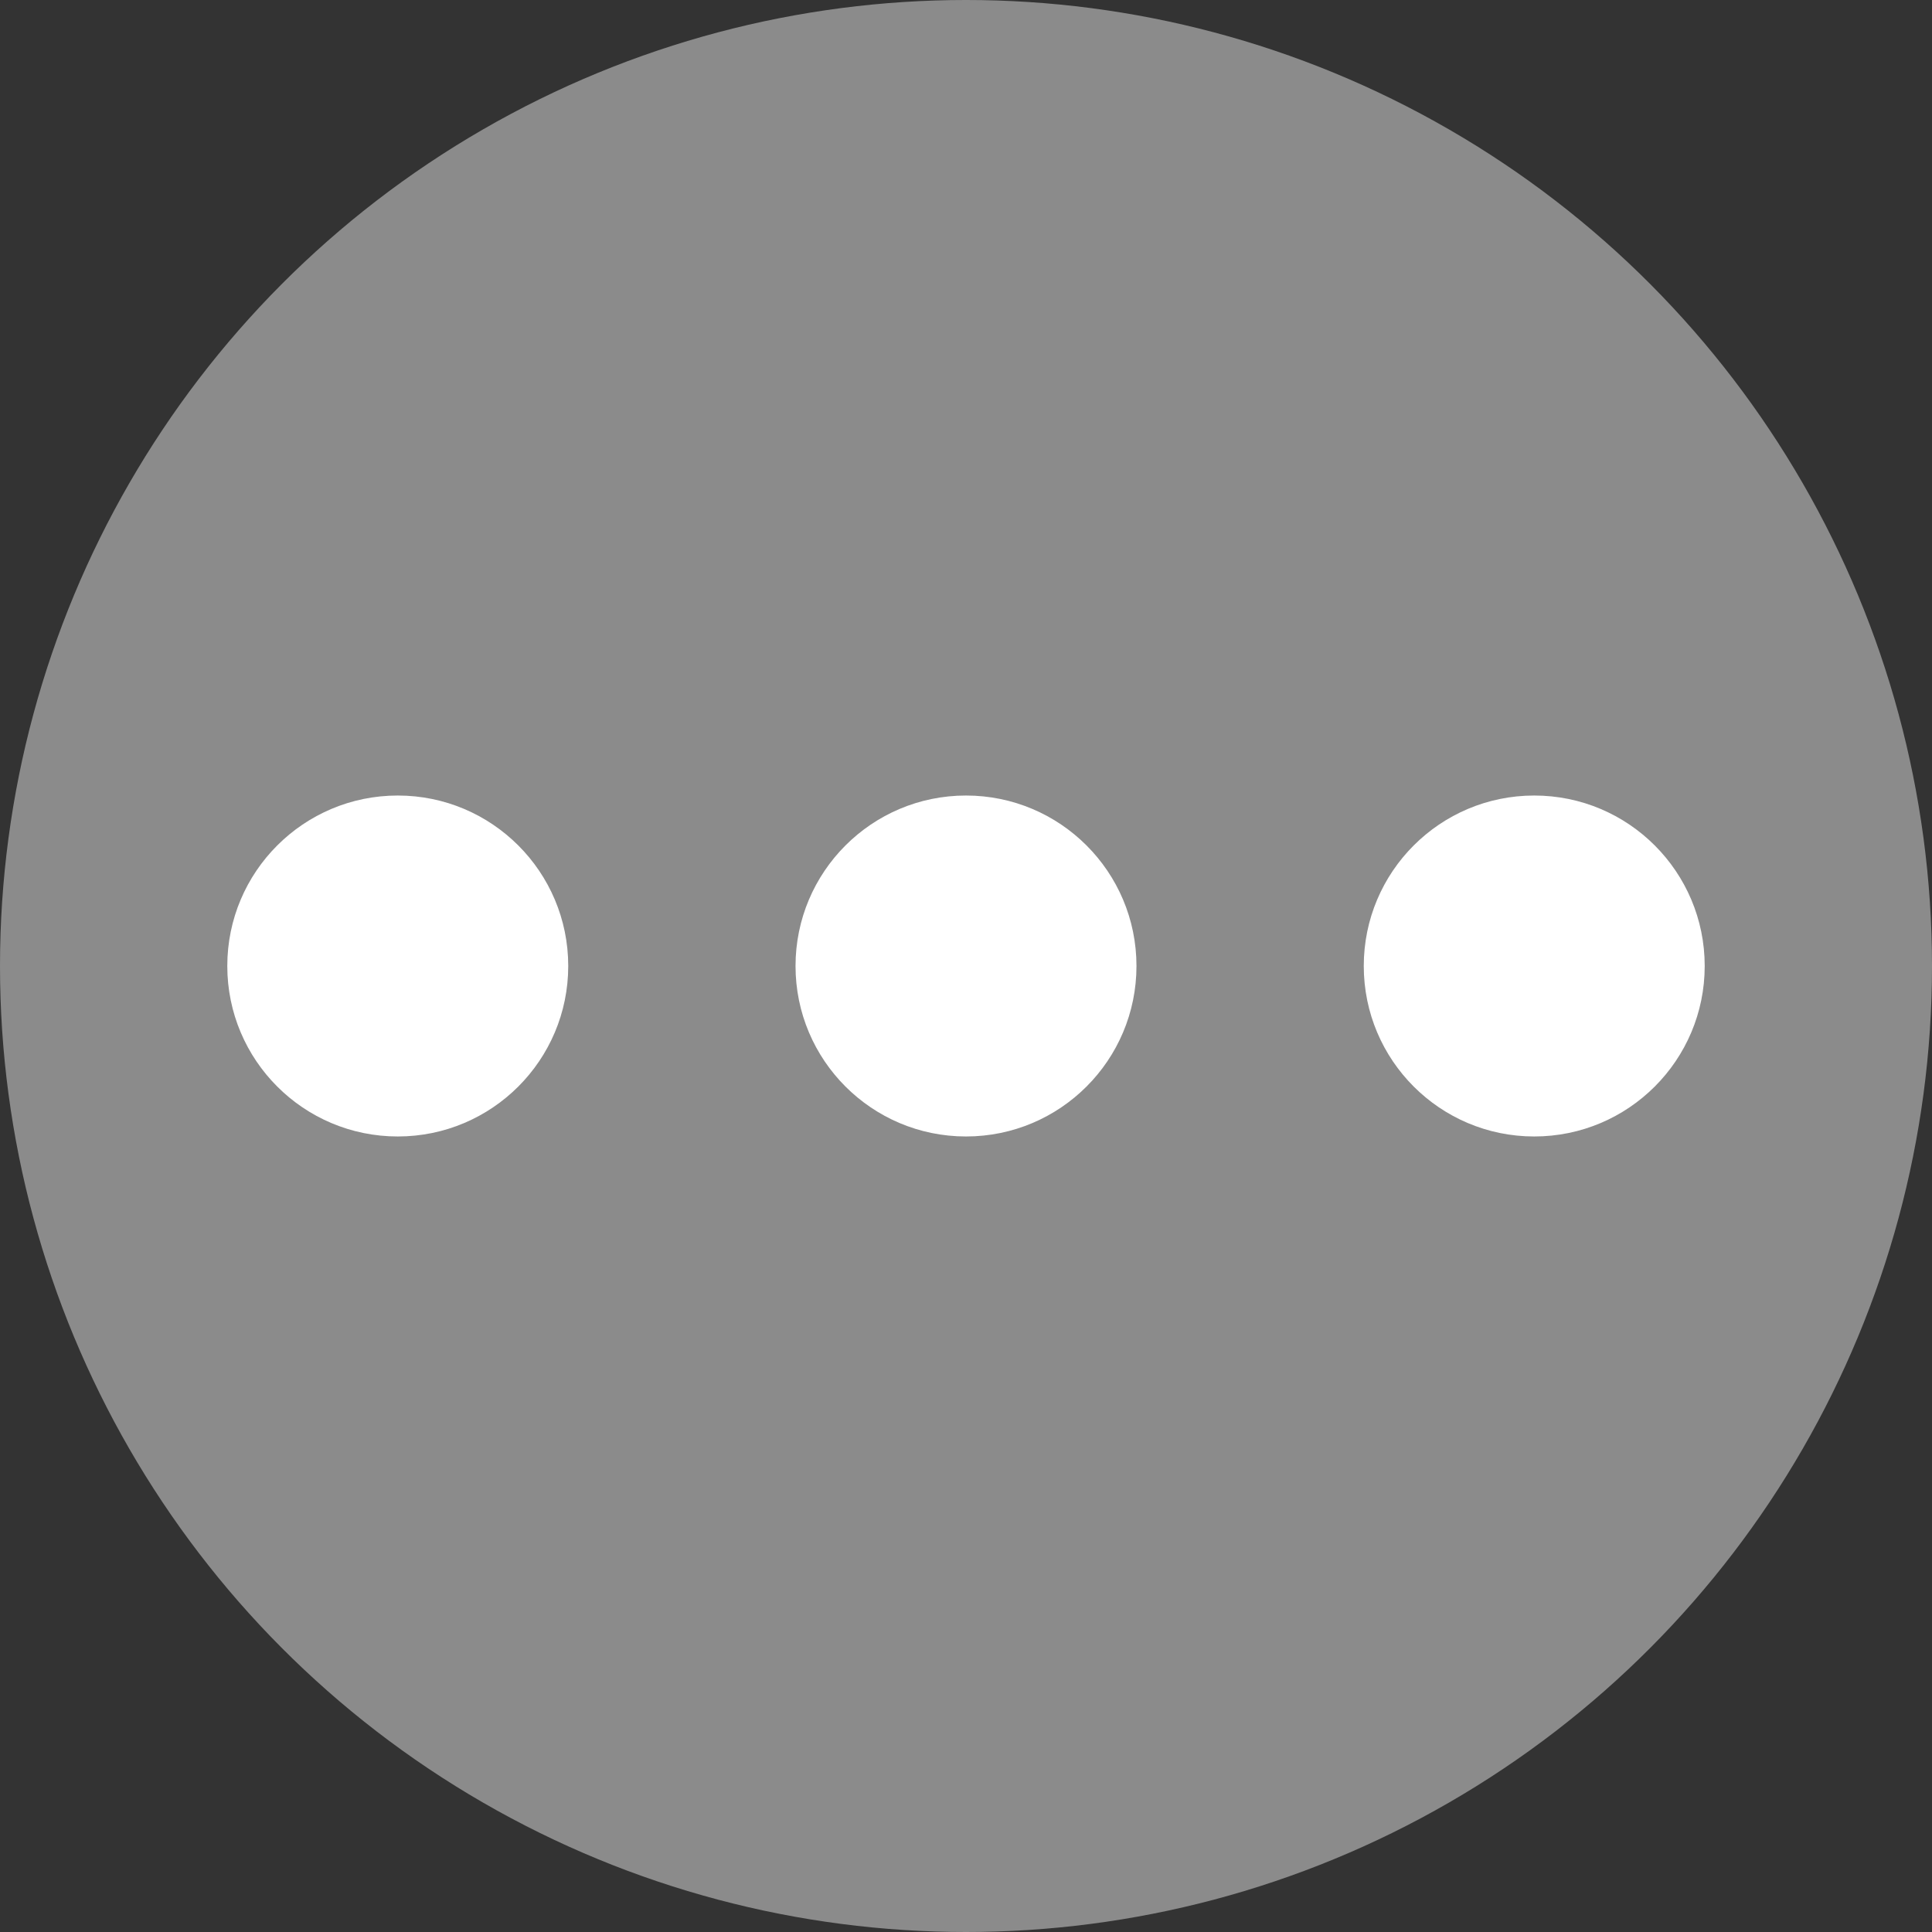 <svg xmlns="http://www.w3.org/2000/svg" width="17" height="17" viewBox="0 0 17 17"><rect x="0" y="0" width="17" height="17" fill="#333333" stroke="none"/><g transform="translate(-1069 -2213)"><circle cx="8.5" cy="8.5" r="8.5" transform="translate(1069 2213)" fill="#8b8b8b"/><circle cx="1.5" cy="1.5" r="1.5" transform="translate(1071 2220)" fill="#fff"/><circle cx="1.5" cy="1.5" r="1.5" transform="translate(1076 2220)" fill="#fff"/><circle cx="1.5" cy="1.5" r="1.5" transform="translate(1081 2220)" fill="#fff"/></g></svg>